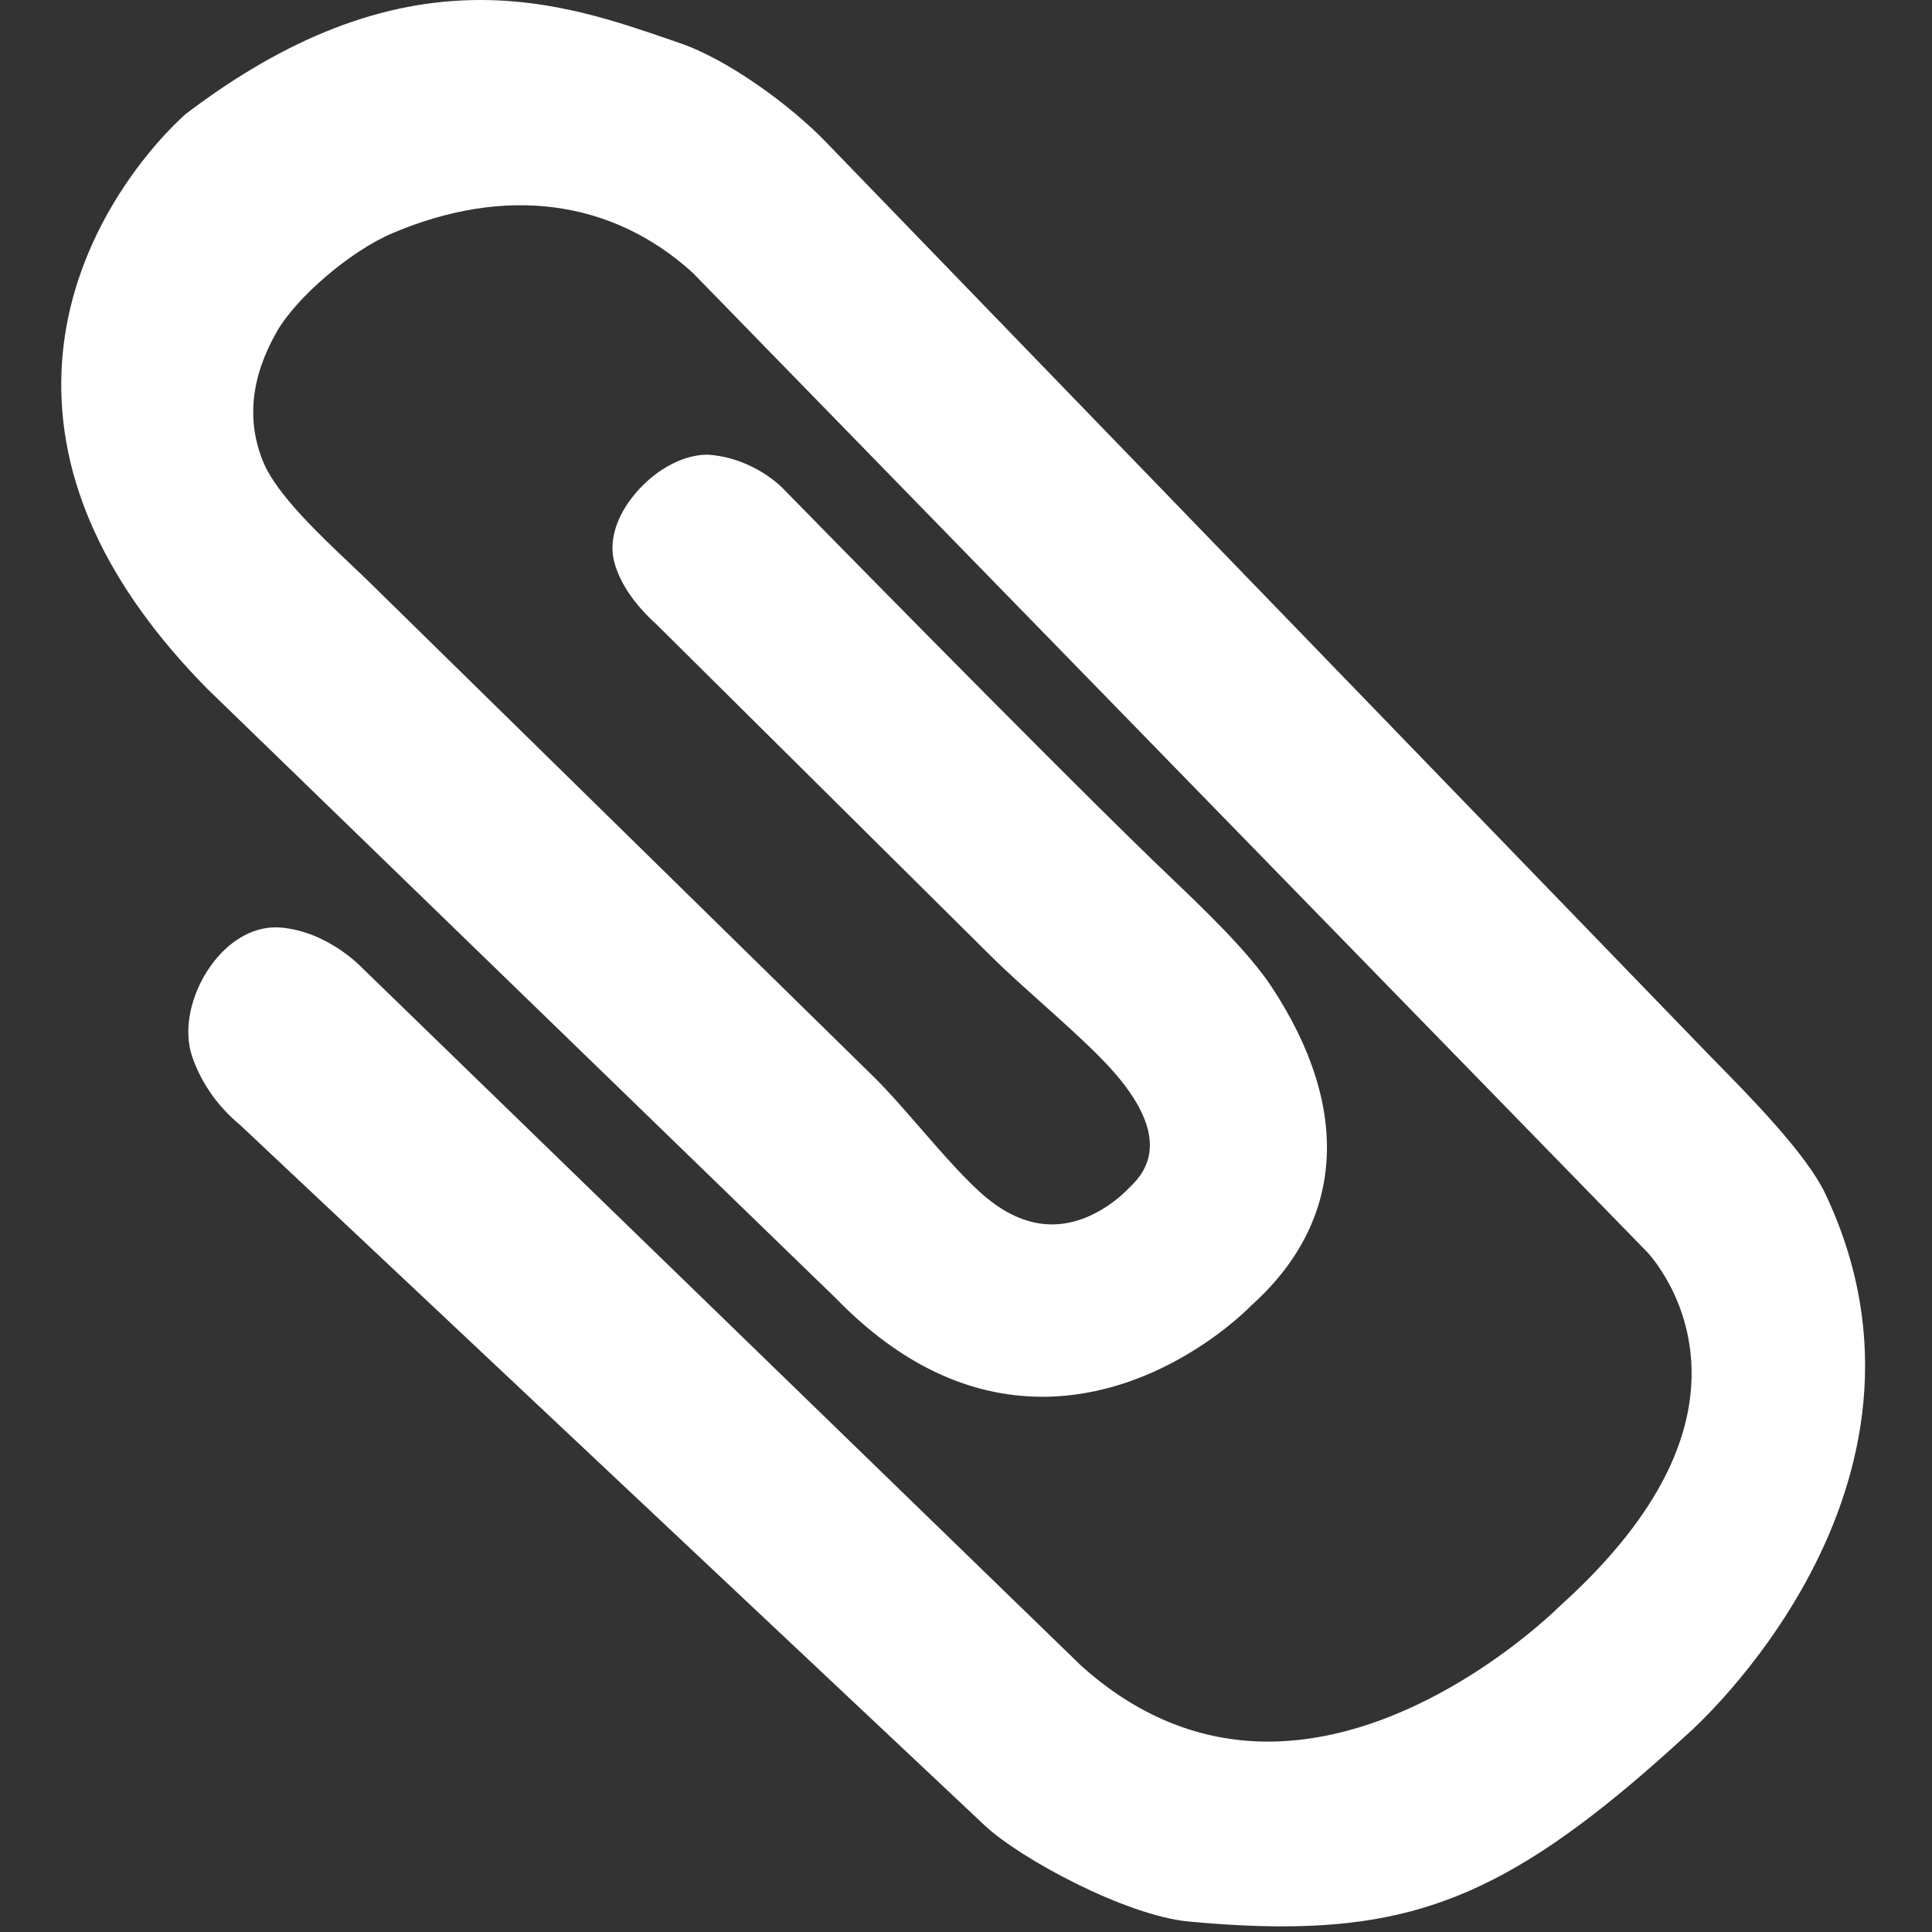 <?xml version="1.0" encoding="UTF-8"?> <svg xmlns="http://www.w3.org/2000/svg" width="249" height="249" viewBox="0 0 249 249" fill="none"><rect x="0" y="0" width="249" height="249" fill="#333333" stroke="none"/> <g clip-path="url(#clip0_31_147)"> <path d="M235.221 153.795C232.806 148.709 225.496 141.28 220.655 136.363L106.342 18.199C101.969 13.679 93.935 7.718 87.648 5.564L86.609 5.205C79.539 2.768 71.527 0 61.894 0C49.39 0 37.032 4.759 23.968 14.664C23.348 15.197 8.744 27.963 7.928 47.875C7.362 61.81 13.677 75.565 26.747 88.804L107.773 167.371C115.926 175.758 124.873 180.017 134.348 180.017C149.849 180.017 160.978 168.573 161.293 168.231C173.302 157.44 174.222 142.858 163.882 127.182C160.907 122.668 155.288 117.299 150.774 112.981L148.653 110.947C133.288 96.06 101.252 63.301 100.969 63.013C100.817 62.85 97.129 58.977 91.179 58.596C87.812 58.596 83.956 60.821 81.351 64.269C79.235 67.07 78.479 70.029 79.208 72.585C79.98 75.283 81.775 77.894 84.62 80.483L127.942 123.446C129.644 125.132 131.853 127.112 134.159 129.179C137.673 132.334 141.311 135.586 143.601 138.219C151.575 147.346 147.098 151.588 145.461 153.155C145.423 153.199 141.251 157.805 135.578 157.805C132.761 157.805 129.932 156.663 127.18 154.4C124.613 152.29 121.534 148.743 118.554 145.317C116.406 142.848 114.339 140.471 112.538 138.714L47.628 75.05C46.872 74.31 46.023 73.505 45.115 72.646C41.144 68.888 35.716 63.737 33.992 59.69C31.729 54.343 32.3 48.638 35.689 42.726C38.256 38.261 45.196 32.343 50.554 30.064C65.038 23.902 78.81 25.647 89.275 35.15L212.285 161.363C212.345 161.423 218.322 167.629 218.007 177.762C217.713 187.302 212.024 197.109 200.999 207.024C200.825 207.198 183.55 224.462 163.41 224.462C154.631 224.462 146.495 221.139 139.304 214.644L46.622 124.693C46.443 124.503 42.151 120.032 36.146 119.542L35.504 119.52C32.453 119.52 29.412 121.326 27.166 124.47C24.539 128.152 23.593 132.743 24.767 136.169C25.947 139.607 28.085 142.631 30.989 145.029L126.885 235.241C131.525 239.598 145.144 246.891 153.188 247.647C157.708 248.071 161.646 248.273 165.23 248.273C184.669 248.273 196.934 242.431 217.657 223.34C218.012 223.018 253.317 191.874 235.221 153.795Z" fill="white"></path> </g> <defs> <clipPath id="clip0_31_147"> <rect width="248.272" height="248.272" fill="white"></rect> </clipPath> </defs> </svg> 